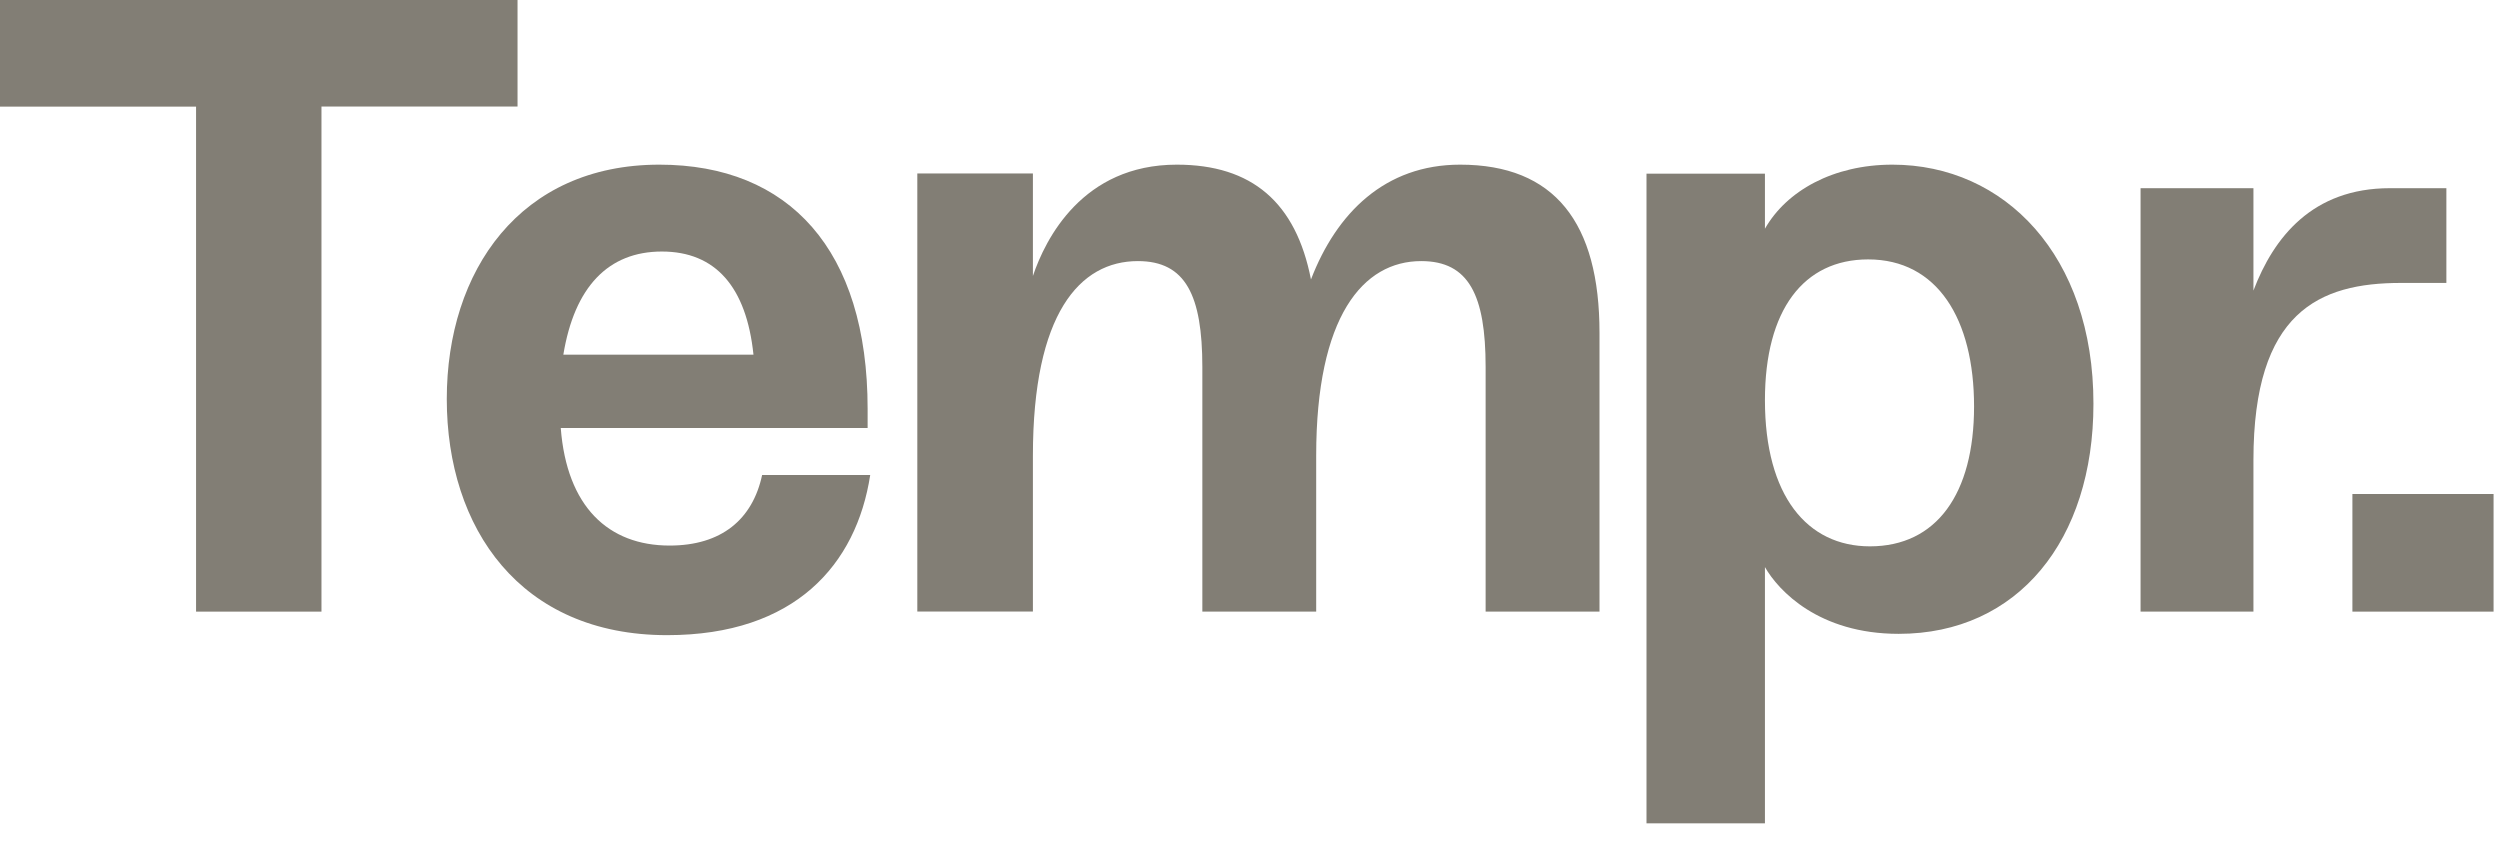 <svg width="80" height="27" viewBox="0 0 80 27" fill="none" xmlns="http://www.w3.org/2000/svg">
<path d="M16.561 0H0V3.412H6.274V19.572H10.287V3.409H16.561V0Z" fill="#827E75"/>
<path d="M24.388 15.2C24.084 16.619 23.088 17.458 21.428 17.458C19.465 17.458 18.138 16.213 17.944 13.695H27.764V13.086C27.764 7.991 25.248 5.269 21.099 5.269C16.647 5.269 14.297 8.657 14.297 12.768C14.297 16.908 16.647 20.325 21.348 20.325C25.441 20.325 27.405 18.066 27.847 15.2H24.388ZM21.18 8.049C22.893 8.049 23.885 9.178 24.111 11.349H18.027C18.384 9.178 19.466 8.049 21.18 8.049Z" fill="#827E75"/>
<path d="M46.723 5.269C44.323 5.269 42.77 6.811 41.951 8.943C41.47 6.475 40.058 5.269 37.658 5.269C34.637 5.269 33.45 7.652 33.053 8.831V5.55H29.354V19.57H33.053V14.58C33.053 10.037 34.549 8.355 36.413 8.355C37.939 8.355 38.475 9.448 38.475 11.745V19.572H42.118V14.58C42.118 10.121 43.614 8.355 45.479 8.355C47.004 8.355 47.54 9.448 47.54 11.745V19.572H51.184V10.654C51.186 7.12 49.745 5.269 46.723 5.269Z" fill="#827E75"/>
<path d="M60.557 5.269C58.661 5.269 57.168 6.107 56.478 7.319V5.558H52.688V26.347H56.478V18.147C56.909 18.902 58.202 20.283 60.757 20.283C64.577 20.283 66.99 17.28 66.99 12.924C66.995 8.182 64.146 5.269 60.557 5.269ZM59.838 17.483C57.828 17.483 56.478 15.866 56.478 12.805C56.478 9.917 57.714 8.301 59.781 8.301C61.993 8.301 63.17 10.206 63.17 13.007C63.17 15.808 61.964 17.483 59.838 17.483Z" fill="#827E75"/>
<path d="M76.478 6.022C73.998 6.022 72.757 7.594 72.11 9.299V6.022H68.498V19.572H72.11V14.722C72.11 9.979 74.214 9.054 76.829 9.054H78.284V6.022H76.478Z" fill="#827E75"/>
<path d="M75.277 19.572H79.794V15.808H75.277V19.572Z" fill="#827E75"/>
</svg>
